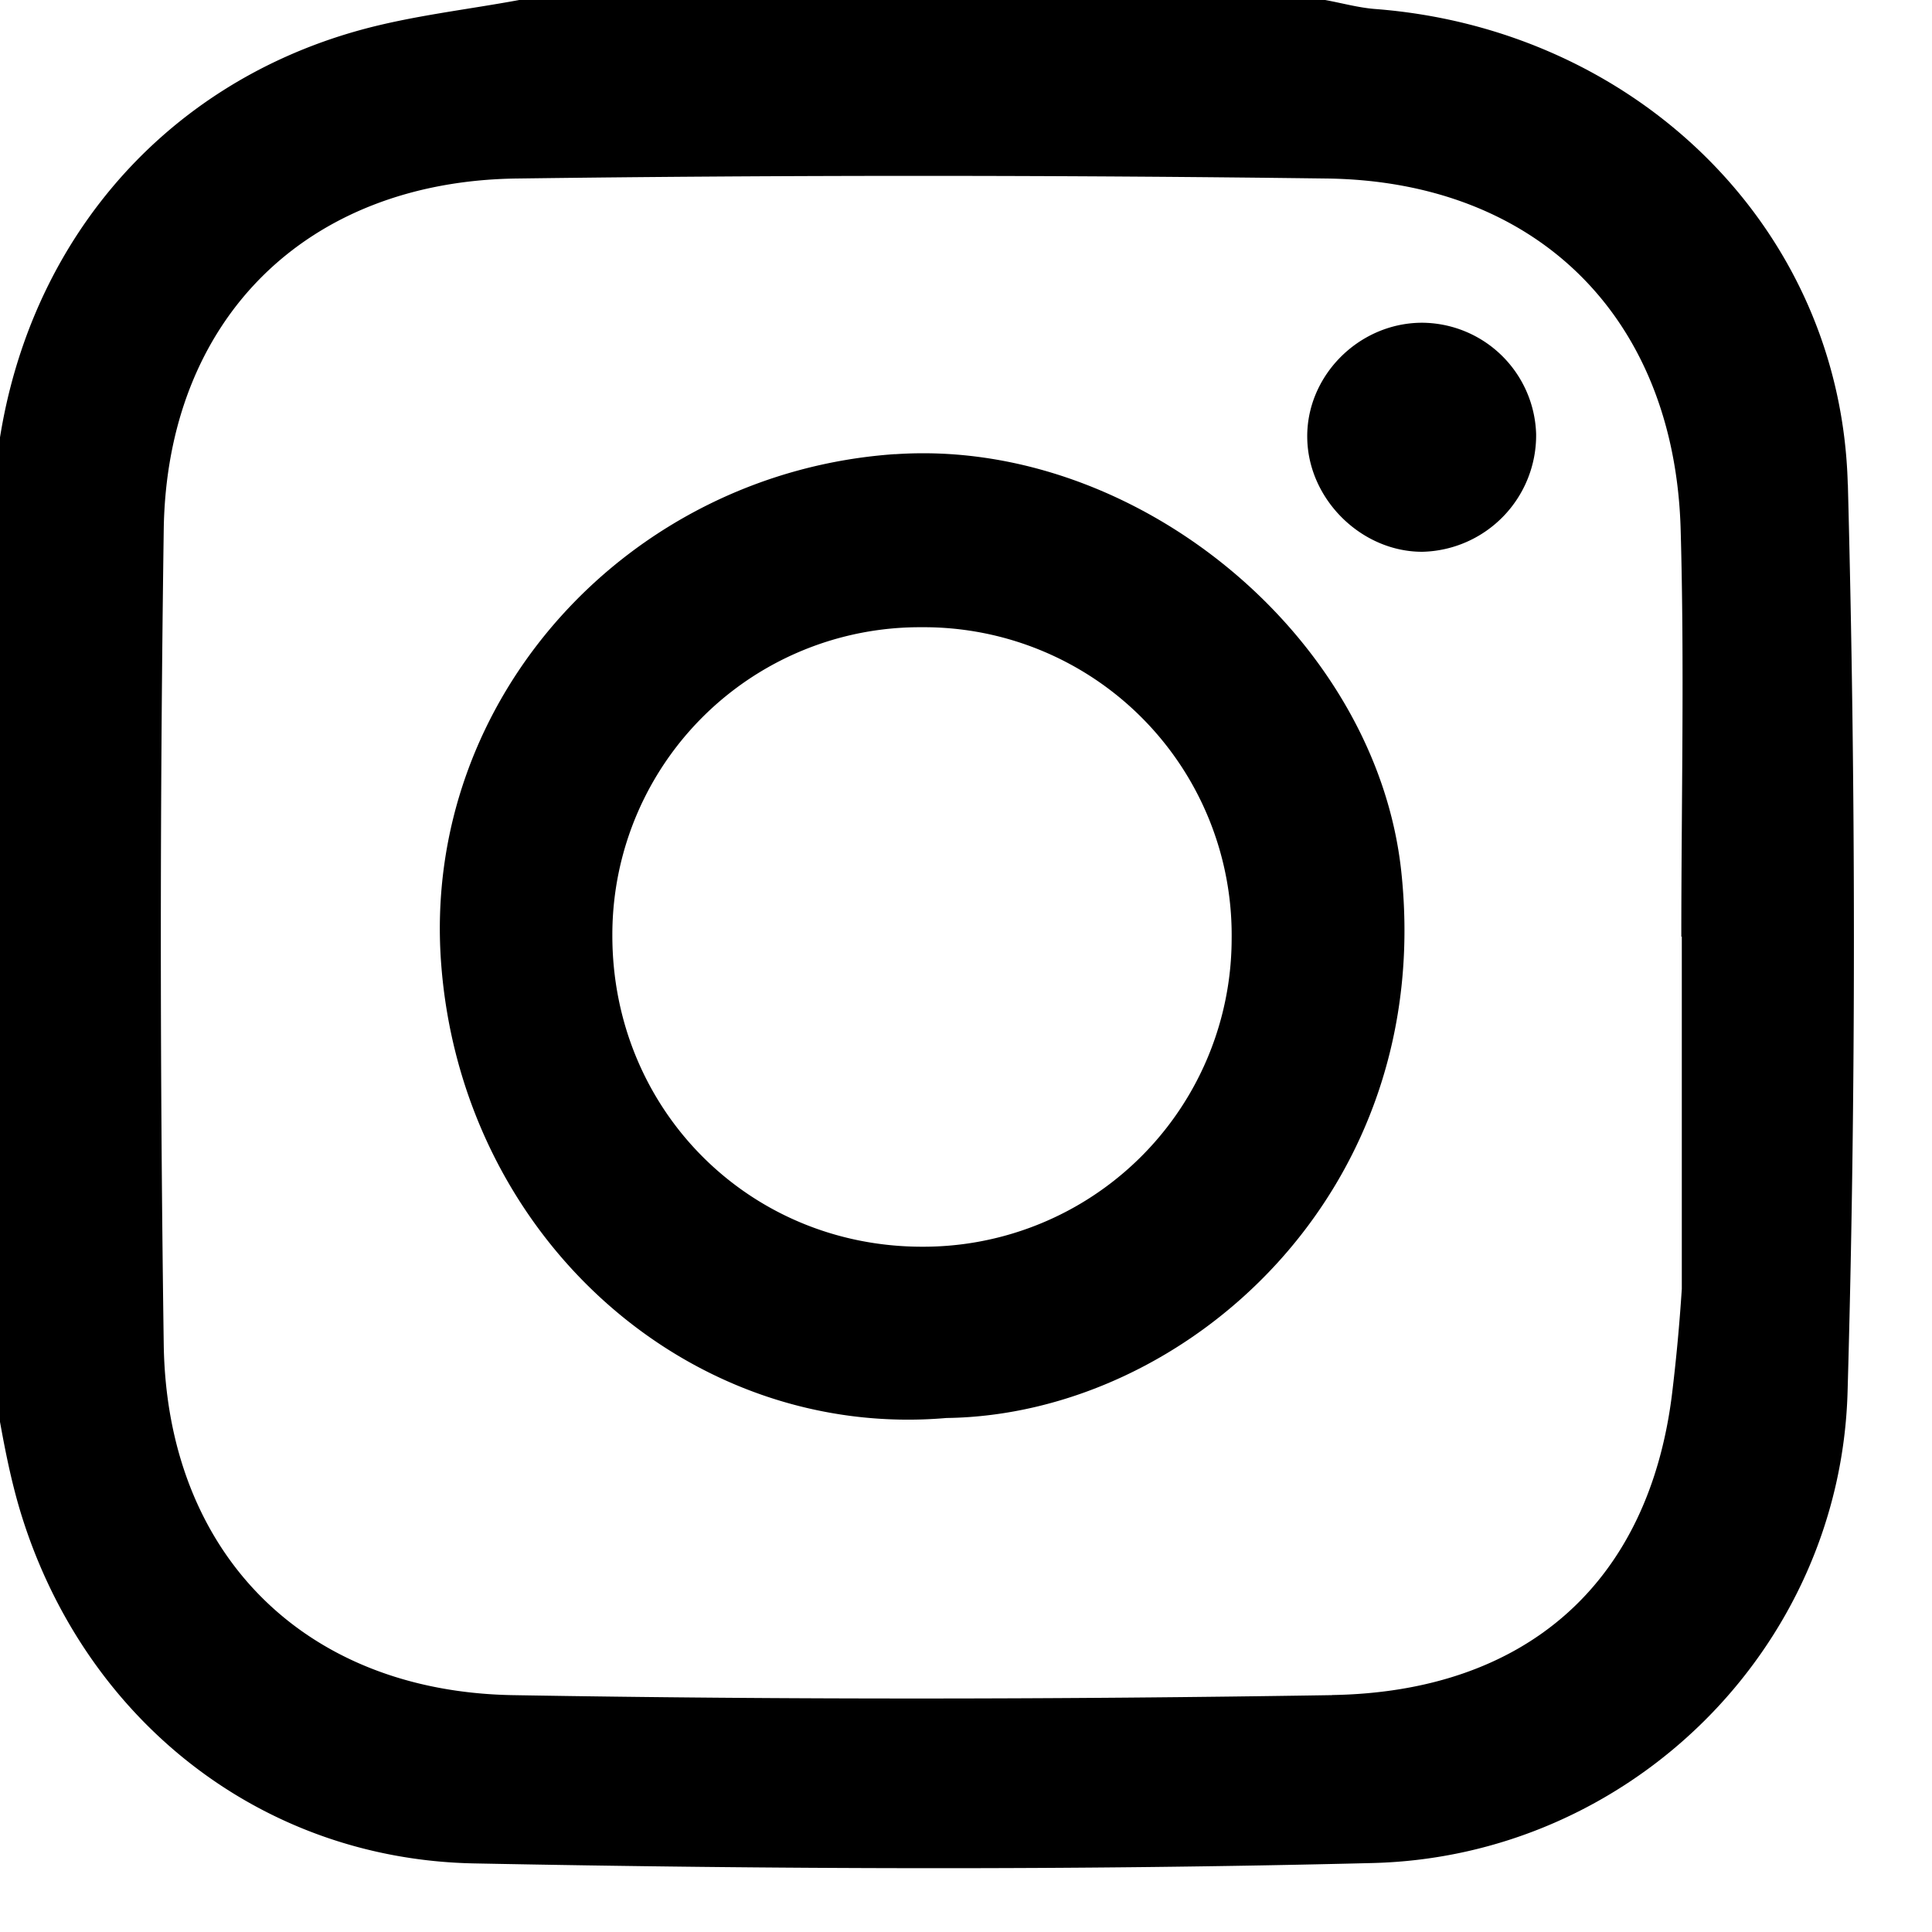 <svg xmlns="http://www.w3.org/2000/svg" width="20" height="20" viewBox="0 0 20 20"><g><g><g><path d="M13.788 17.548c-2.828.045-5.656.048-8.483 0-2.162-.039-3.579-1.472-3.61-3.631-.04-2.81-.04-5.623 0-8.434.031-2.175 1.472-3.606 3.653-3.635 2.795-.037 5.59-.036 8.386 0 2.185.028 3.601 1.447 3.664 3.63.04 1.404.007 2.812.007 4.218h.005v3.646a19.41 19.41 0 0 1-.102 1.095c-.247 1.975-1.535 3.078-3.52 3.11zm5.34-12.535c-.07-2.662-2.199-4.715-4.895-4.92-.174-.014-.344-.062-.515-.093H5.375C4.823.102 4.26.164 3.722.313 1.632.892.218 2.605-.035 4.781v9.74c.067.385.137.769.25 1.14.652 2.128 2.471 3.586 4.694 3.629 3.099.06 6.201.073 9.3-.004 2.66-.066 4.842-2.217 4.917-4.877.089-3.13.085-6.266.003-9.396z"/></g><g><path d="M9.547 12.906c-1.797 0-3.212-1.424-3.208-3.229A3.183 3.183 0 0 1 9.54 6.493a3.187 3.187 0 0 1 3.21 3.226 3.192 3.192 0 0 1-3.204 3.187zm-.28-8.205c-2.749.188-4.901 2.524-4.701 5.263.208 2.849 2.573 4.945 5.232 4.715 2.476-.032 5.064-2.336 4.708-5.657-.26-2.428-2.748-4.491-5.24-4.32z"/></g><g><path d="M14.714 3.341c-.658.005-1.202.563-1.181 1.211.019.628.567 1.161 1.191 1.16a1.206 1.206 0 0 0 1.178-1.218 1.188 1.188 0 0 0-1.188-1.153z"/></g></g></g></svg>